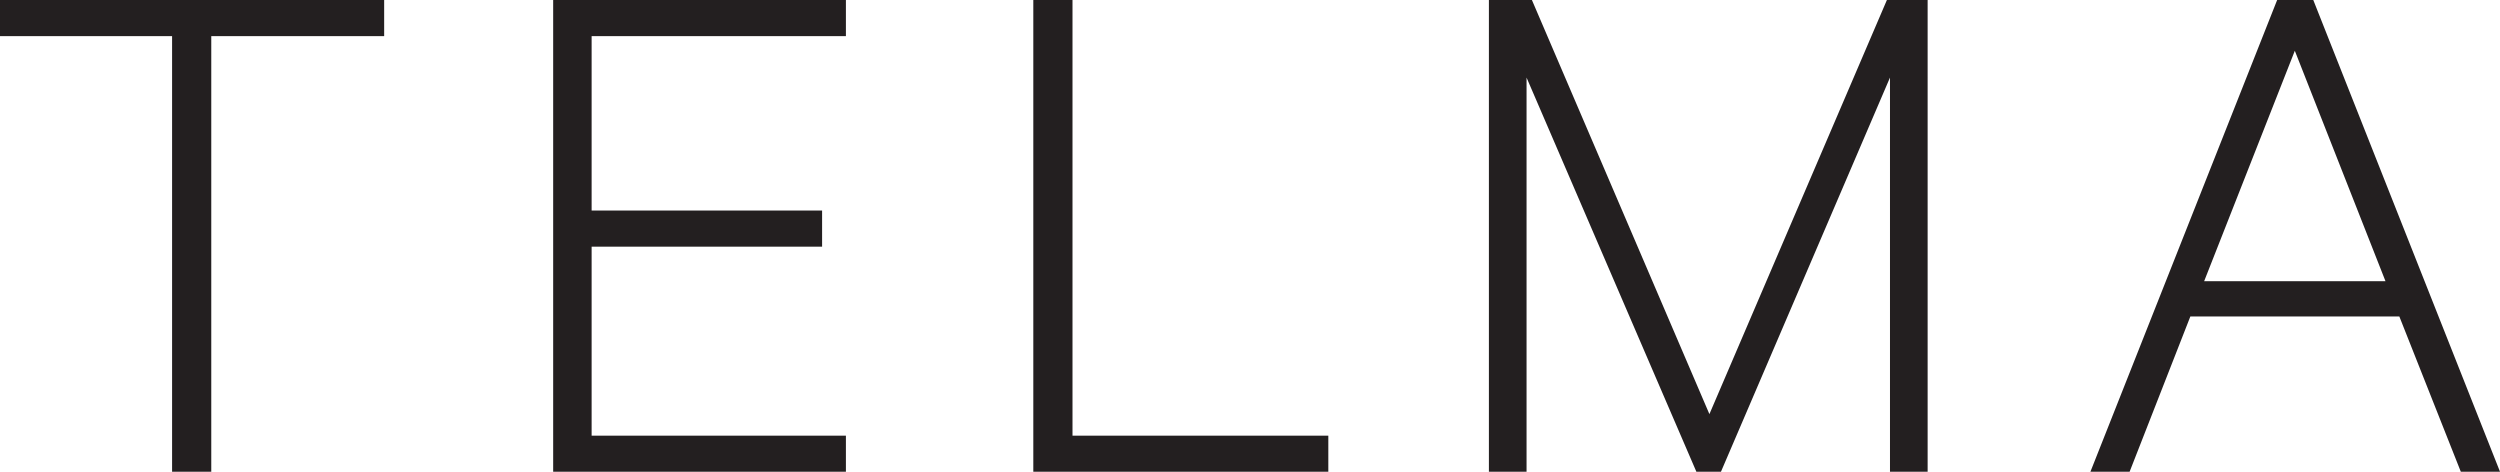 <?xml version="1.0" encoding="UTF-8"?><svg xmlns="http://www.w3.org/2000/svg" viewBox="0 0 406.34 76.67"><defs><style>.d{fill:#231f20;}</style></defs><g id="a"/><g id="b"><g id="c"><g><path class="d" d="M0,0H62.44V5.87h-28.1V76.67h-6.37V5.87H0V0Z"/><path class="d" d="M137.49,0V5.87h-41.33v28.35h37.46v5.87h-37.46v30.72h41.33v5.87h-47.58V0h47.58Z"/><path class="d" d="M167.95,0h6.37V70.81h41.58v5.87h-47.95V0Z"/><path class="d" d="M275.72,76.67L248.12,12.61V76.67h-6.12V0h6.99l28.85,67.31L306.69,0h6.62V76.67h-6.12V12.61l-27.47,64.06h-4Z"/><path class="d" d="M375.99,0l30.35,76.67h-6.37l-9.99-25.23h-33.97l-9.87,25.23h-6.37L370.12,0h5.87Zm-17.73,45.71h29.47l-14.74-37.46-14.74,37.46Z"/></g></g></g></svg>
